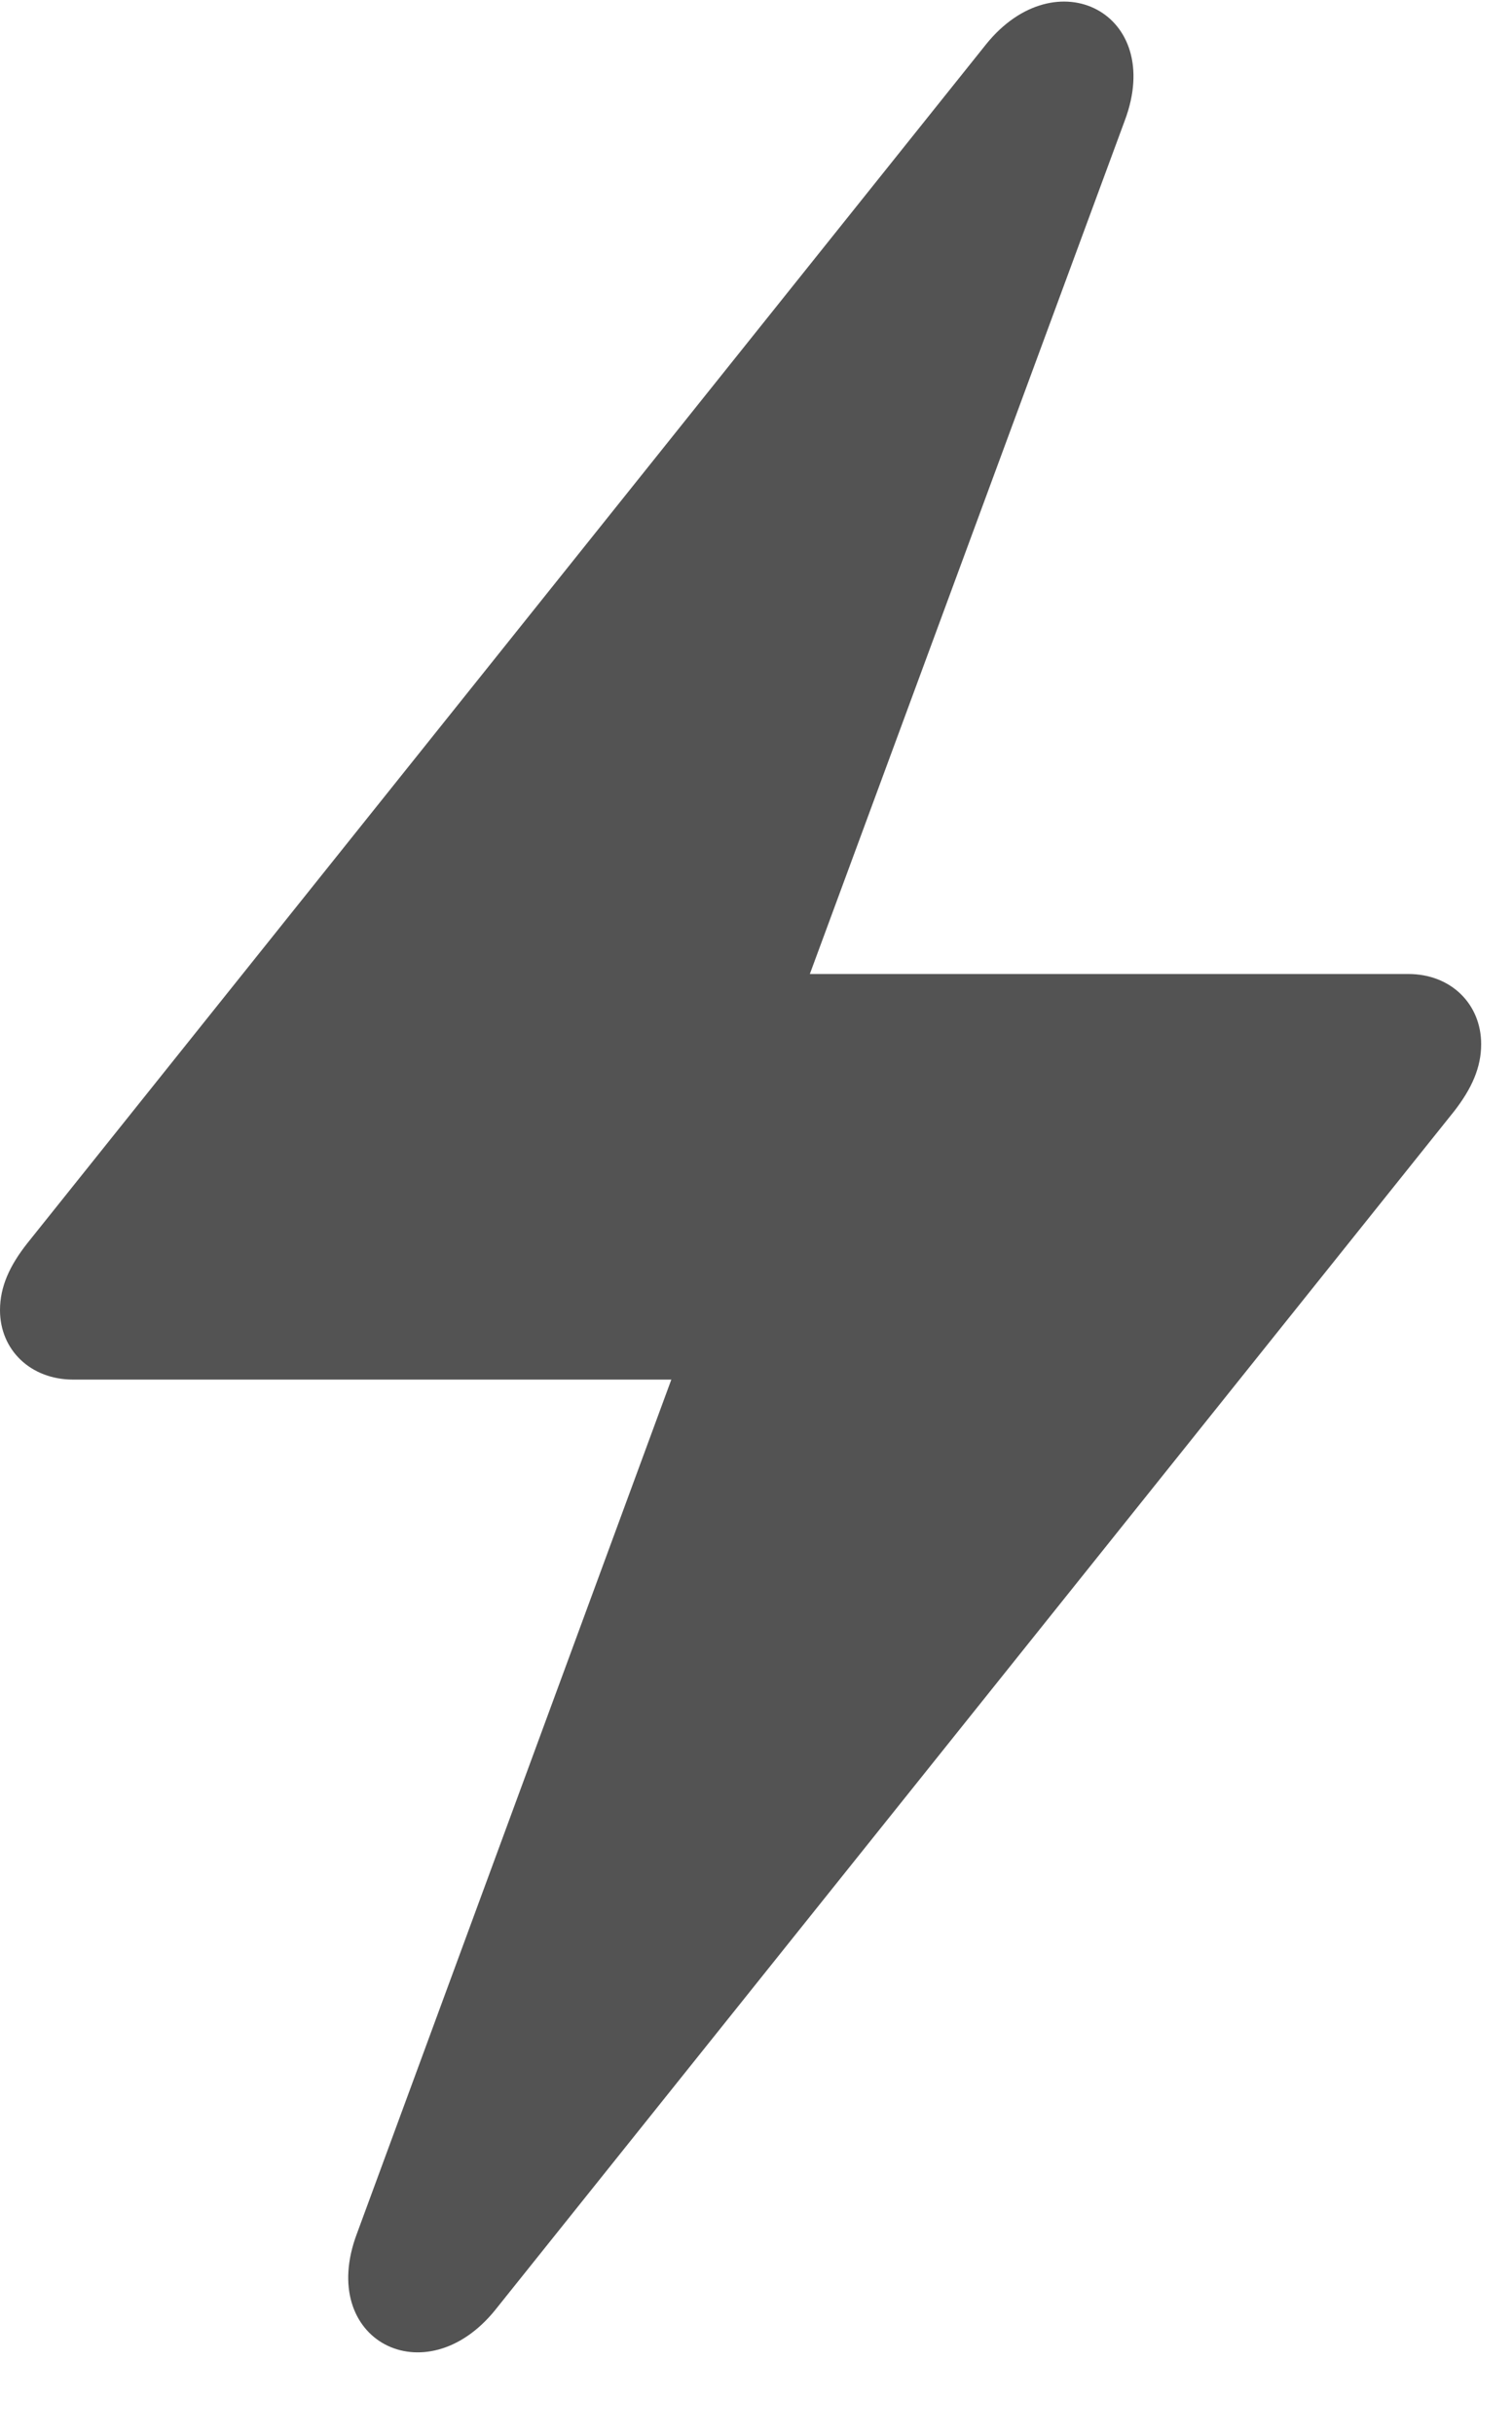 <svg width="23" height="37" viewBox="0 0 23 37" fill="none" xmlns="http://www.w3.org/2000/svg">
<g clip-path="url(#clip0_231_1264)">
<path d="M0 19.918C0 20.522 0.465 20.973 1.113 20.973H10.212L5.429 33.957C4.817 35.581 6.472 36.431 7.533 35.117L22.125 16.887C22.387 16.548 22.531 16.229 22.531 15.874C22.531 15.267 22.075 14.807 21.422 14.807H12.319L17.11 1.832C17.722 0.203 16.068 -0.647 15.002 0.671L0.411 18.906C0.148 19.241 0 19.559 0 19.918Z" fill="#535353"/>
</g>
<defs>
<clipPath id="clip0_231_1264">
<rect width="23" height="36" fill="white" transform="translate(0 0.024)"/>
</clipPath>
</defs>
</svg>
